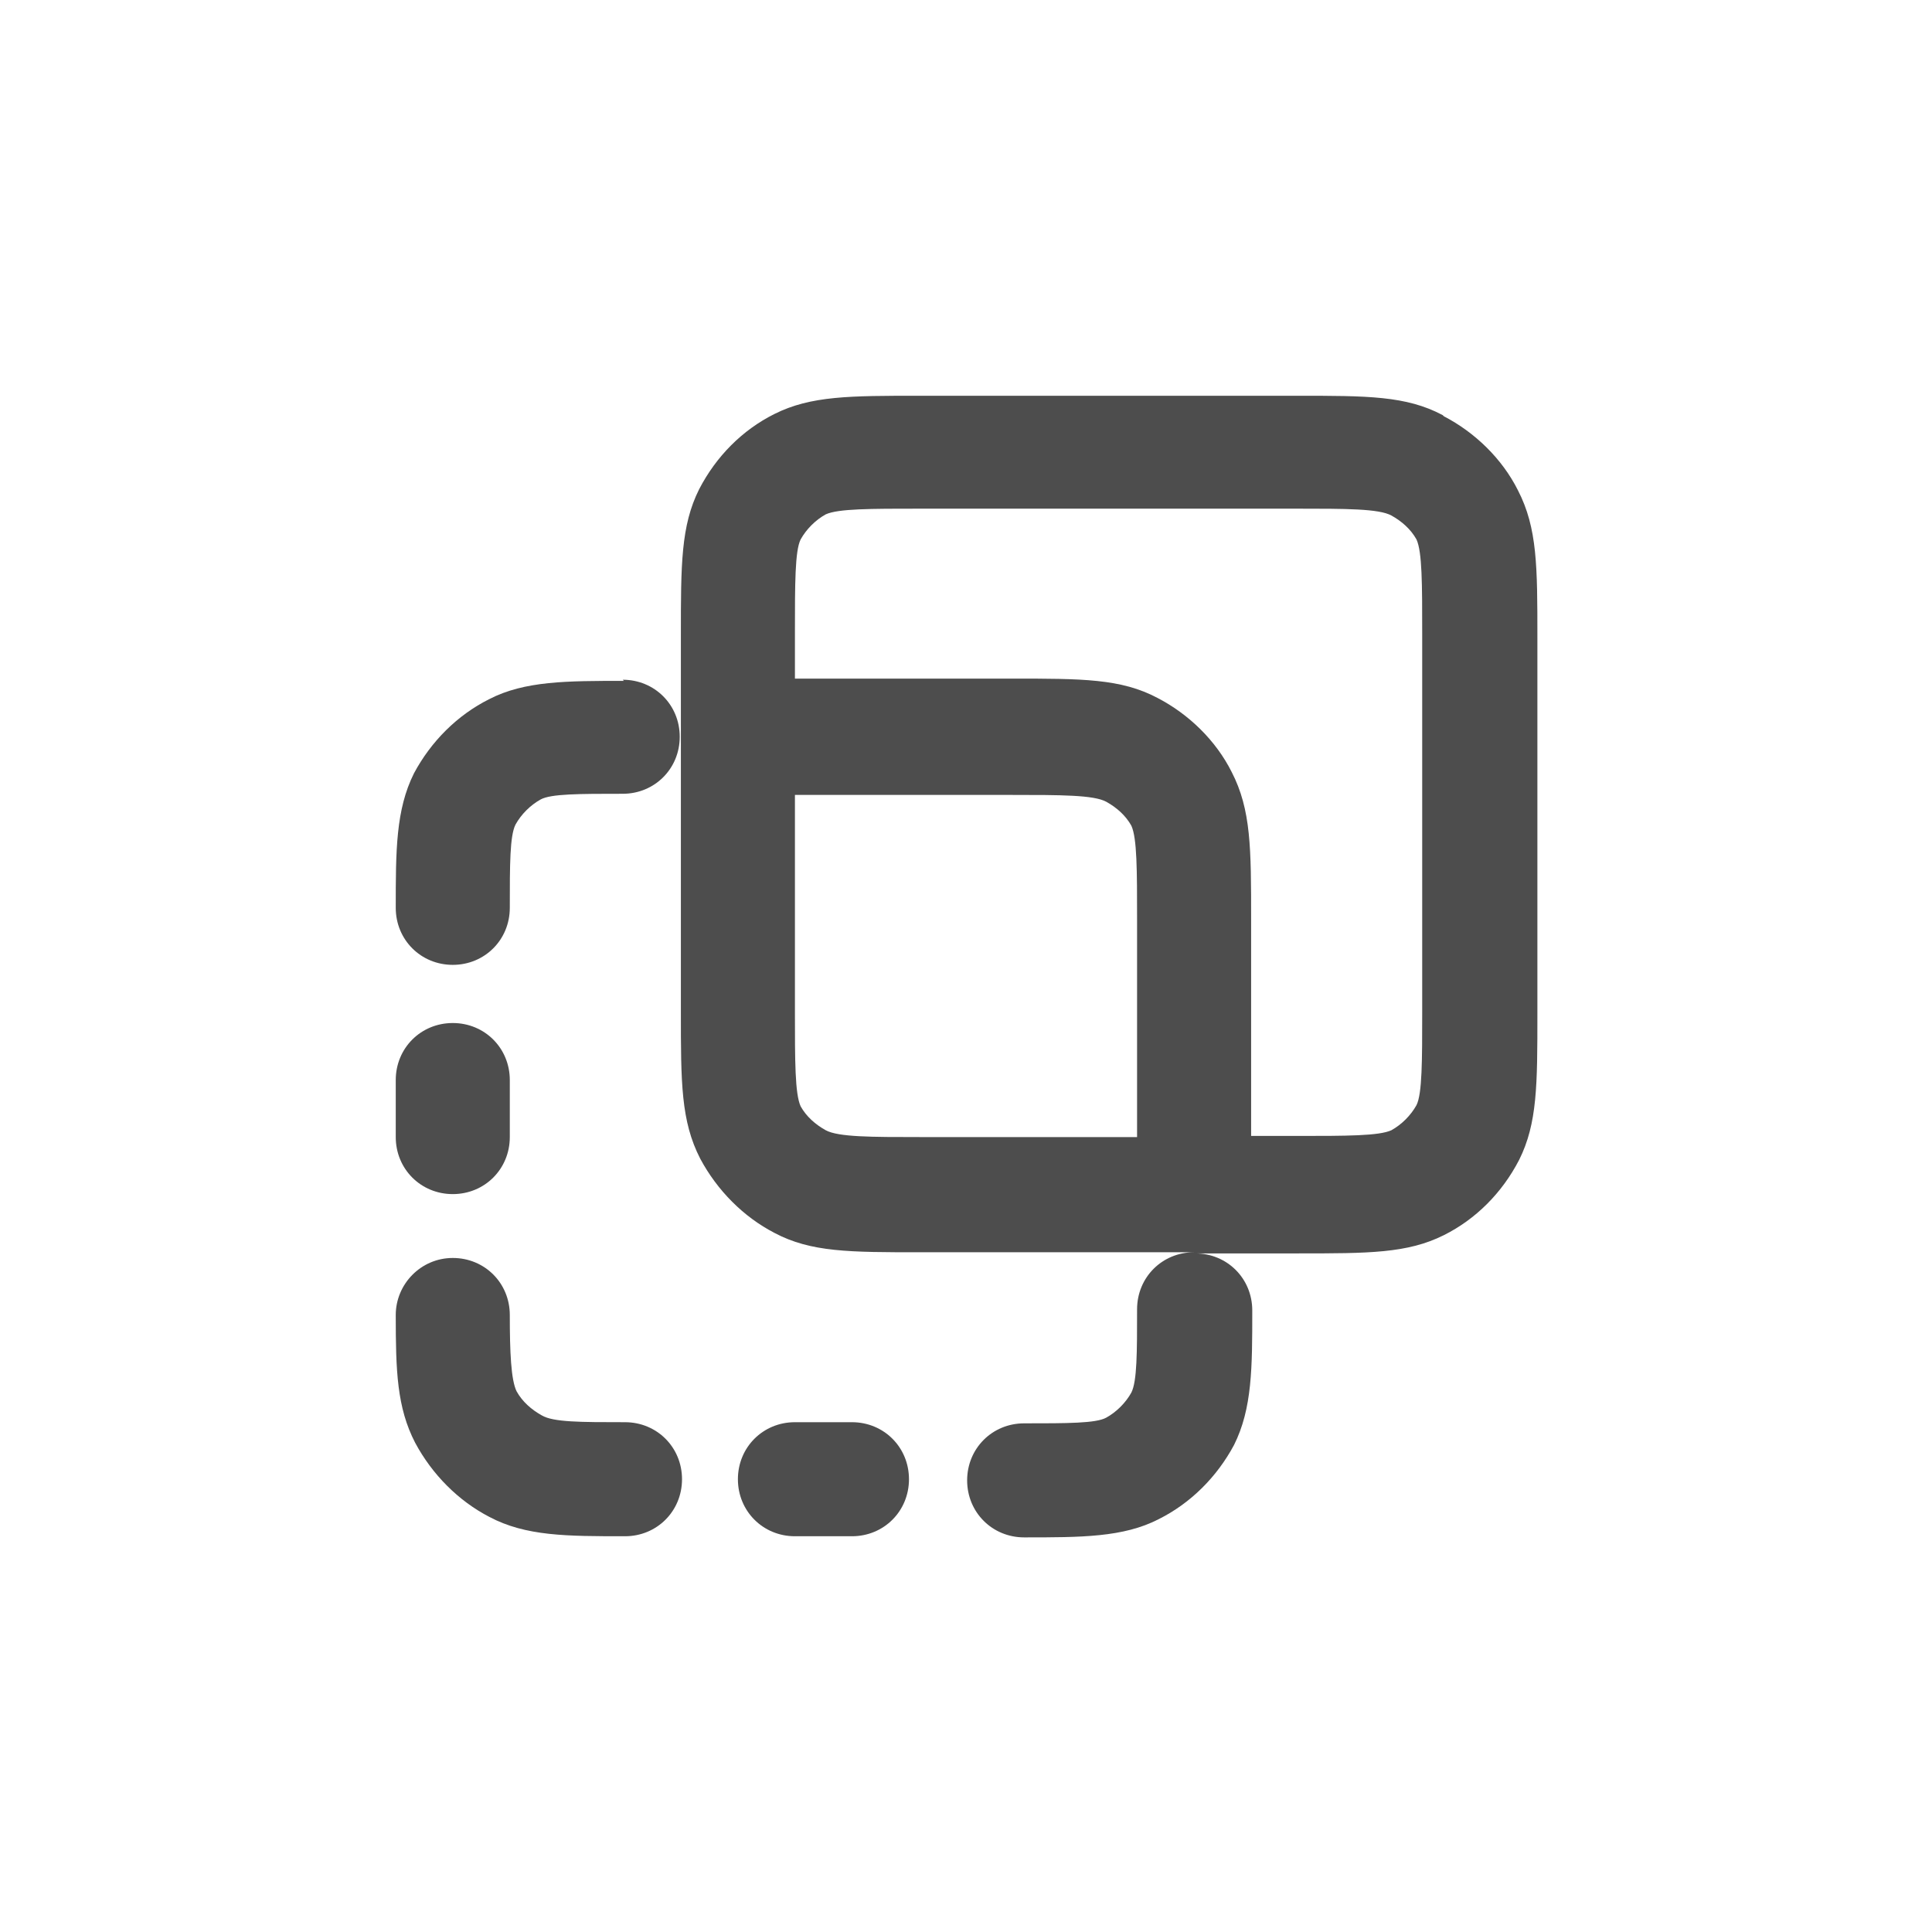 <?xml version="1.0" encoding="UTF-8"?>
<svg xmlns="http://www.w3.org/2000/svg" id="Warstwa_2" viewBox="0 0 16.94 16.94">
  <defs>
    <style>.cls-1{fill:none;}.cls-1,.cls-2{stroke-width:0px;}.cls-2{fill:#4d4d4d;}</style>
  </defs>
  <g id="Warstwa_1-2">
    <path class="cls-2" d="m4.29,13.3c.32.17.68.17,1.19.17.28,0,.5-.22.5-.5s-.22-.5-.5-.5c-.39,0-.63,0-.73-.06-.09-.05-.17-.12-.22-.21-.05-.1-.06-.35-.06-.67,0-.28-.22-.5-.5-.5h0c-.28,0-.5.23-.5.5,0,.49.01.81.17,1.12.15.28.38.51.65.65Z"></path>
    <path class="cls-2" d="m3.97,10.47c.28,0,.5-.22.5-.5v-.5c0-.28-.22-.5-.5-.5s-.5.22-.5.5v.5c0,.28.22.5.5.5Z"></path>
    <path class="cls-2" d="m5.47,5.97c-.5,0-.87,0-1.18.16-.28.14-.51.37-.66.65-.16.32-.16.68-.16,1.18,0,.28.22.5.5.5h0c.28,0,.5-.22.5-.5,0-.38,0-.63.05-.73.05-.09.13-.17.22-.22.09-.05.34-.05.72-.05.28,0,.5-.22.5-.5s-.22-.5-.5-.5Z"></path>
    <path class="cls-2" d="m12.65,3.64c-.32-.17-.66-.17-1.28-.17h-3.3c-.62,0-.96,0-1.28.16-.28.14-.51.37-.66.66-.16.32-.16.66-.16,1.28v3.3c0,.62,0,.96.17,1.29.15.28.38.51.65.65.32.17.66.17,1.28.17h2.4c-.28,0-.5.22-.5.5,0,.38,0,.63-.05.73-.05.09-.13.17-.22.22-.09.05-.34.05-.72.05-.28,0-.5.22-.5.5s.22.5.5.5c.5,0,.87,0,1.18-.16.28-.14.51-.37.66-.65.16-.32.16-.68.16-1.18,0-.28-.22-.5-.5-.5h.9c.62,0,.96,0,1.28-.16.28-.14.51-.37.66-.66.16-.32.16-.66.16-1.28v-3.3c0-.62,0-.96-.17-1.29-.14-.28-.38-.51-.65-.65Zm-2.68,6.33h-1.9c-.43,0-.72,0-.83-.06-.09-.05-.17-.12-.22-.21-.05-.11-.05-.4-.05-.83v-1.9h1.9c.43,0,.72,0,.83.06.09.05.17.12.22.21.05.11.05.39.05.83v1.9Zm2.5-1.1c0,.43,0,.72-.05.82-.05.09-.13.17-.22.22-.11.05-.39.05-.83.05h-.4v-1.9c0-.62,0-.96-.17-1.29-.14-.28-.38-.51-.65-.65-.32-.17-.66-.17-1.28-.17h-1.9v-.4c0-.43,0-.72.05-.82.05-.09.13-.17.22-.22.11-.05.39-.05.83-.05h3.3c.43,0,.72,0,.83.06.09.05.17.12.22.21.05.11.05.39.05.83v3.3Z"></path>
    <path class="cls-2" d="m7.47,13.47c.28,0,.5-.22.5-.5s-.22-.5-.5-.5h-.5c-.28,0-.5.22-.5.5s.22.5.5.5h.5Z"></path>
    <rect class="cls-1" width="16.94" height="16.94"></rect>
  </g>
</svg>
